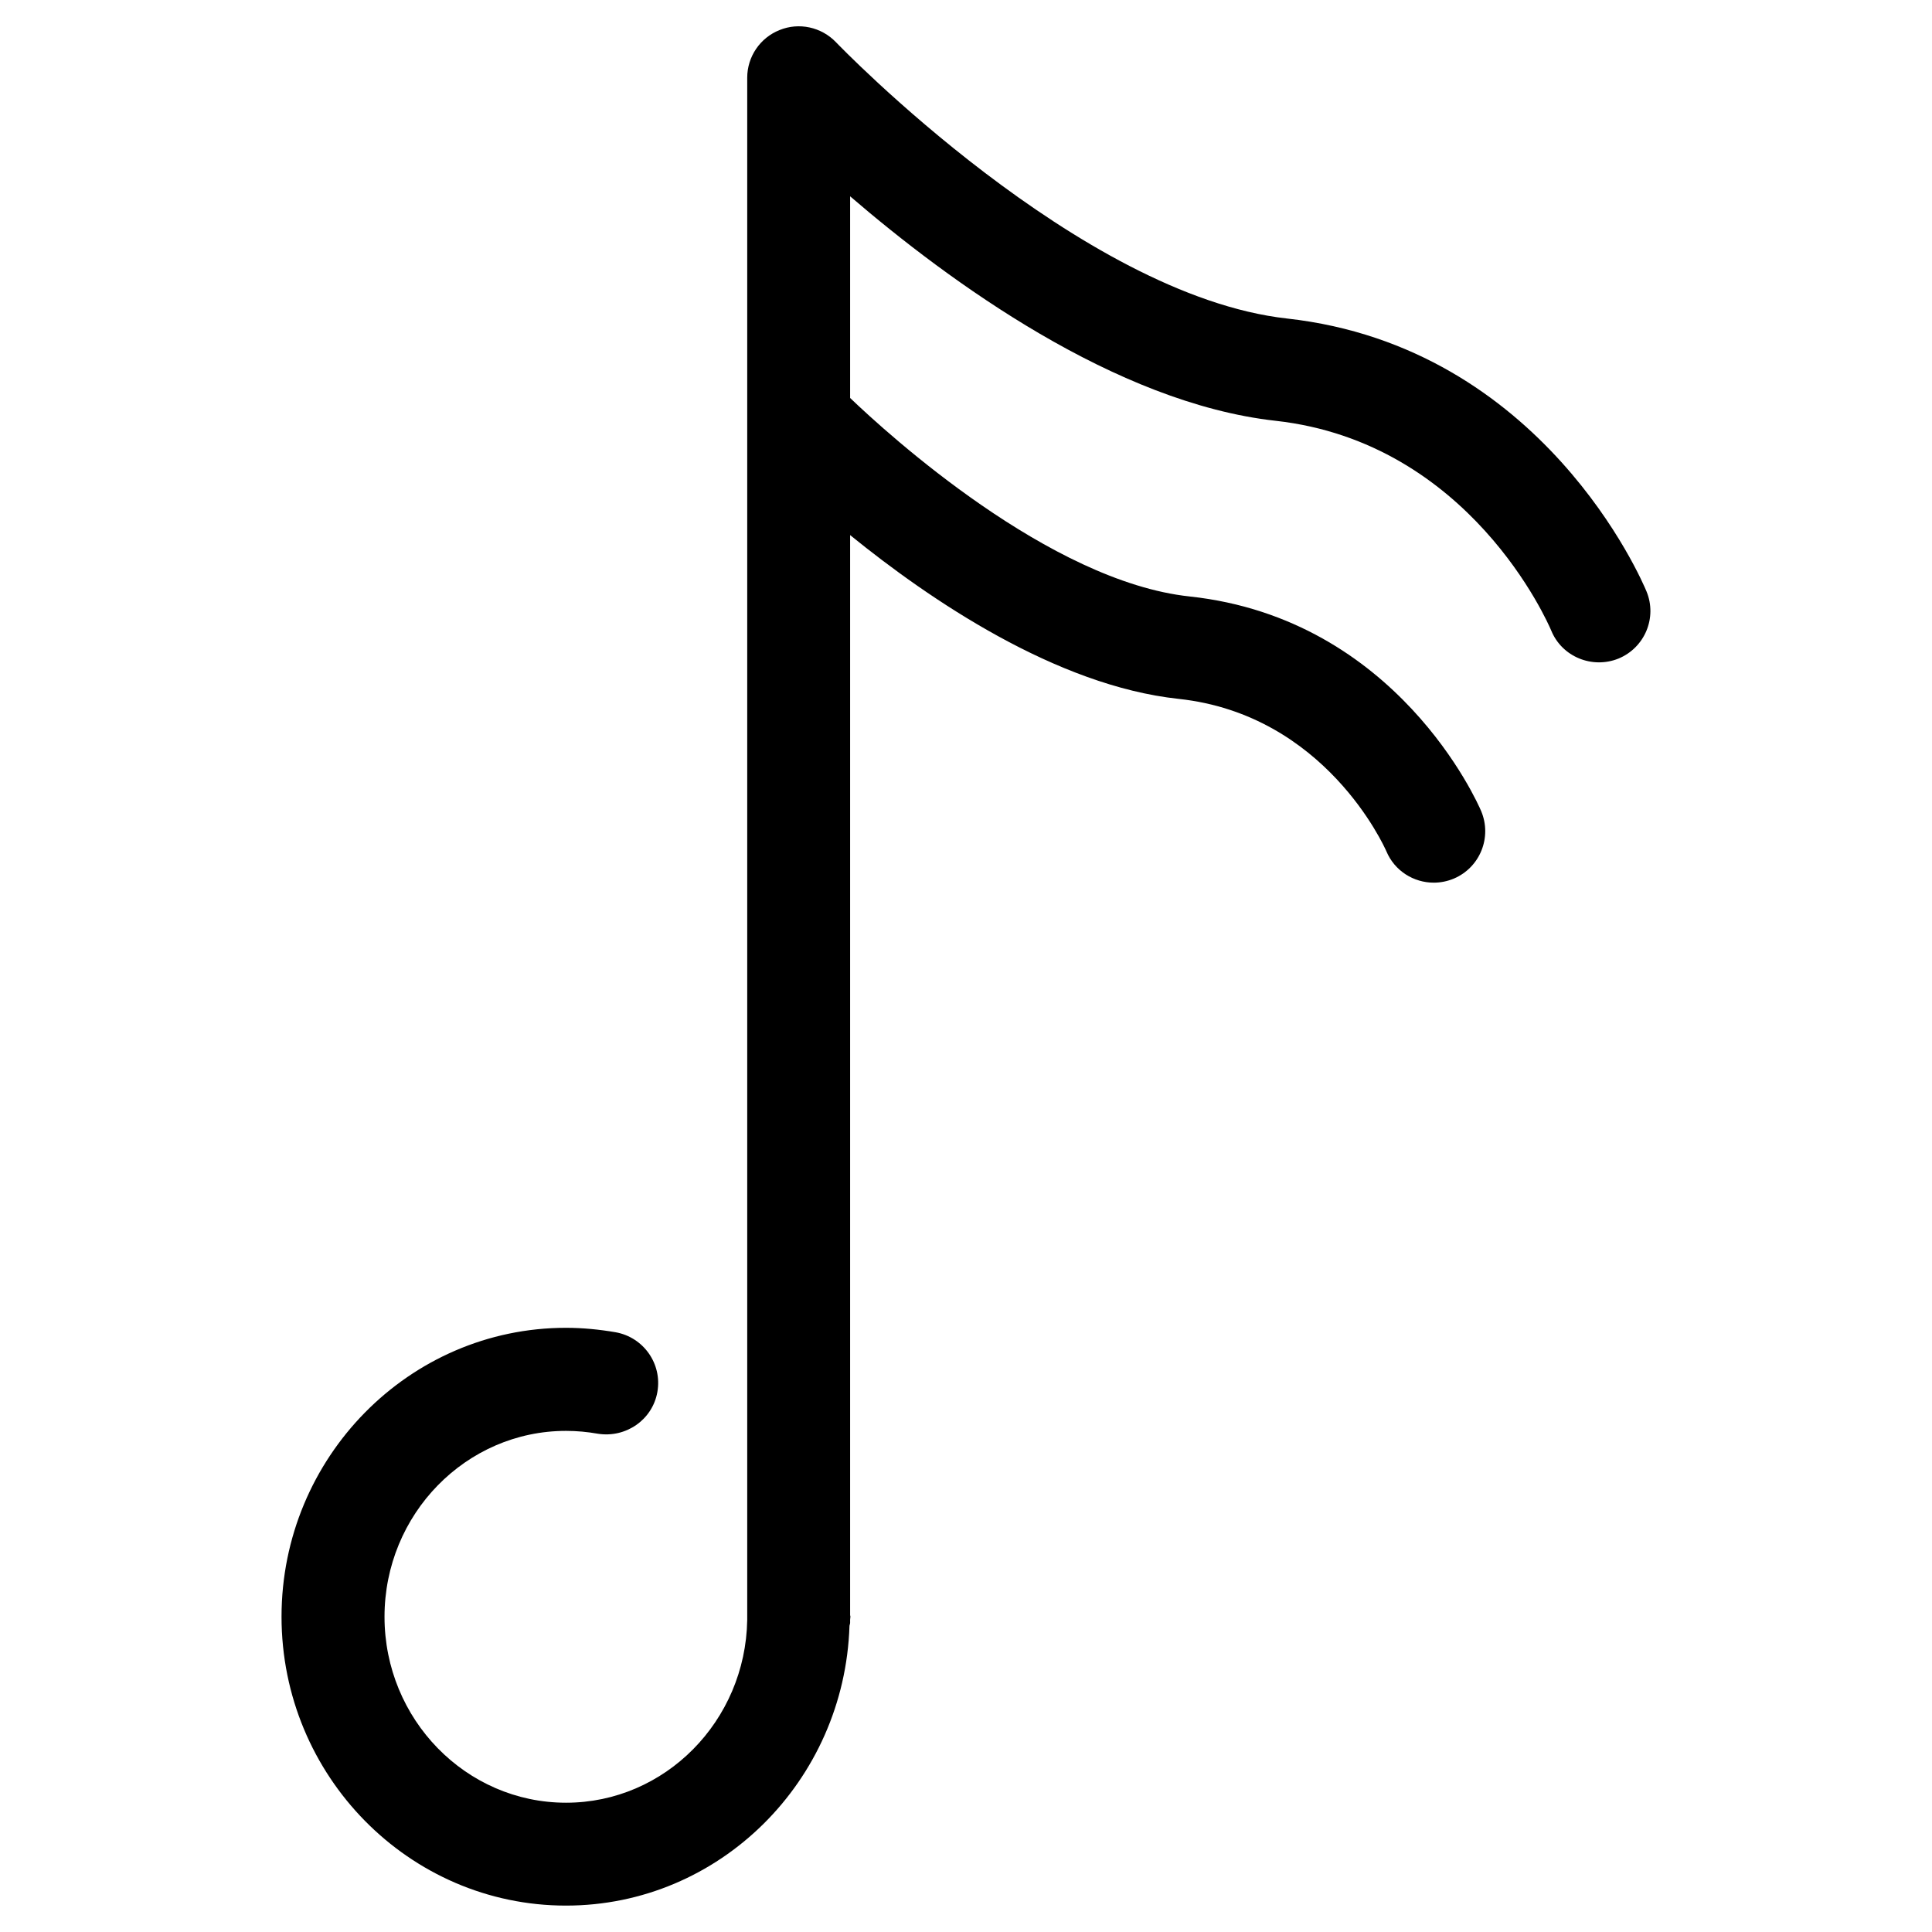 <?xml version="1.0" encoding="UTF-8"?>
<!-- Uploaded to: ICON Repo, www.svgrepo.com, Generator: ICON Repo Mixer Tools -->
<svg fill="#000000" width="800px" height="800px" version="1.1" viewBox="144 144 512 512" xmlns="http://www.w3.org/2000/svg">
 <path d="m580.34 300.73c-1.09-2.644-27.438-64.781-95.242-72.316-54.895-6.109-118.92-72.547-119.55-73.219-3.863-4.031-9.805-5.332-14.945-3.234-5.184 2.055-8.582 7.074-8.582 12.637v408.71c-0.441 26.766-21.77 48.43-48.008 48.43-26.535 0-48.113-22.105-48.113-49.27s21.578-49.27 48.113-49.27c2.875 0 5.688 0.273 8.418 0.754 7.391 1.176 14.484-3.652 15.785-11.082 1.301-7.43-3.652-14.484-11.082-15.809-4.281-0.734-8.668-1.176-13.141-1.176-41.562 0-75.383 34.363-75.383 76.559 0 42.195 33.816 76.559 75.383 76.559 40.723 0 73.809-33.043 75.129-74.102 0.02-0.293 0.168-0.523 0.168-0.82v-0.84c0-0.273 0.082-0.547 0.082-0.82 0-0.148-0.082-0.273-0.082-0.398v-286.22c21.117 17.152 54.641 39.926 87.074 43.41 38.773 4.176 54.41 38.961 55.043 40.391 2.184 5.207 7.242 8.312 12.555 8.312 1.785 0 3.609-0.355 5.352-1.09 6.926-2.961 10.141-10.957 7.199-17.906-0.883-2.078-22.273-50.926-77.23-56.848-37.137-3.969-80-43.035-89.992-52.605v-53.445c26.156 22.504 70.281 54.77 112.75 59.492 51.516 5.731 72.211 53.613 73.051 55.586 2.856 6.992 10.895 10.223 17.82 7.43 6.969-2.875 10.309-10.832 7.43-17.801z"/>
</svg>